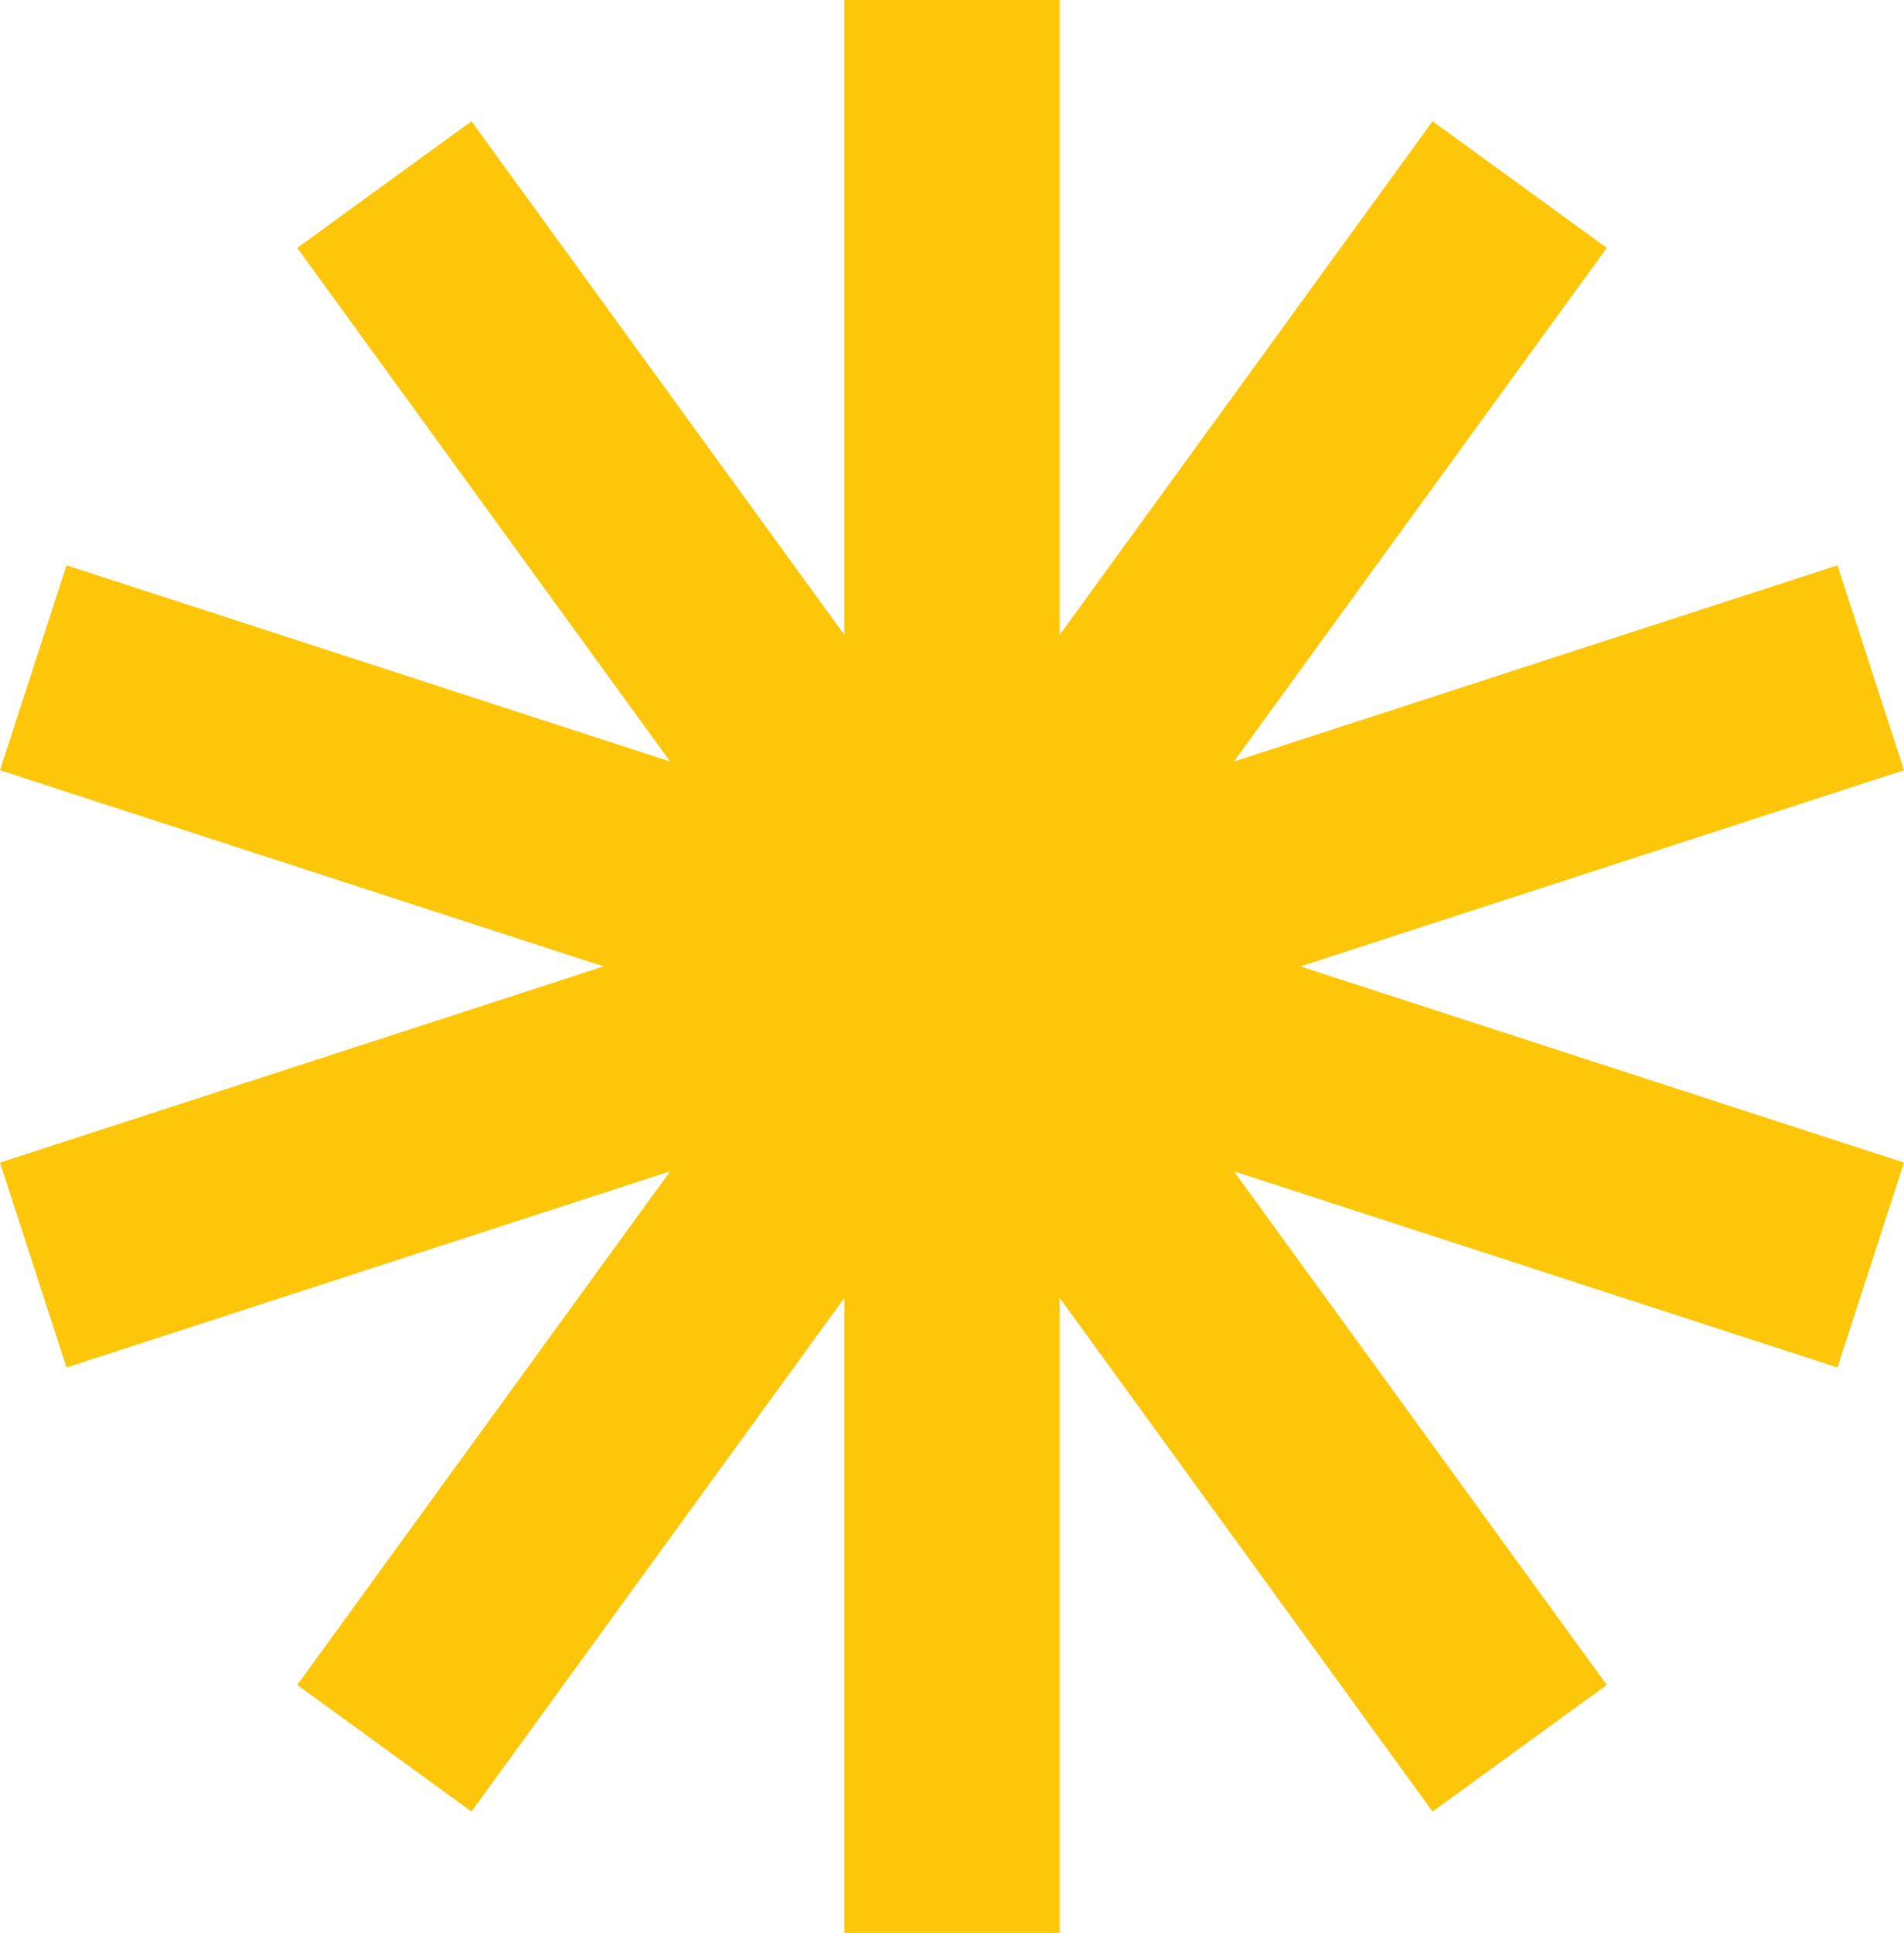<?xml version="1.0" encoding="UTF-8"?> <svg xmlns="http://www.w3.org/2000/svg" width="48" height="48.706" viewBox="0 0 48 48.706"><path id="img_asterik-amarillo" d="M561.652,111.276l-1.678-5.163-15.215,4.944,9.4-12.943-4.392-3.191-9.4,12.943v-16h-5.429v16l-9.4-12.943-4.392,3.191,9.4,12.943-15.216-4.944-1.678,5.163,15.216,4.944-15.216,4.944,1.678,5.163,15.216-4.944-9.4,12.943,4.392,3.191,9.4-12.943v16h5.429v-16l9.4,12.943,4.392-3.191-9.4-12.943,15.215,4.944,1.678-5.163-15.216-4.944Z" transform="translate(-513.652 -91.867)" fill="#fdc608"></path></svg> 